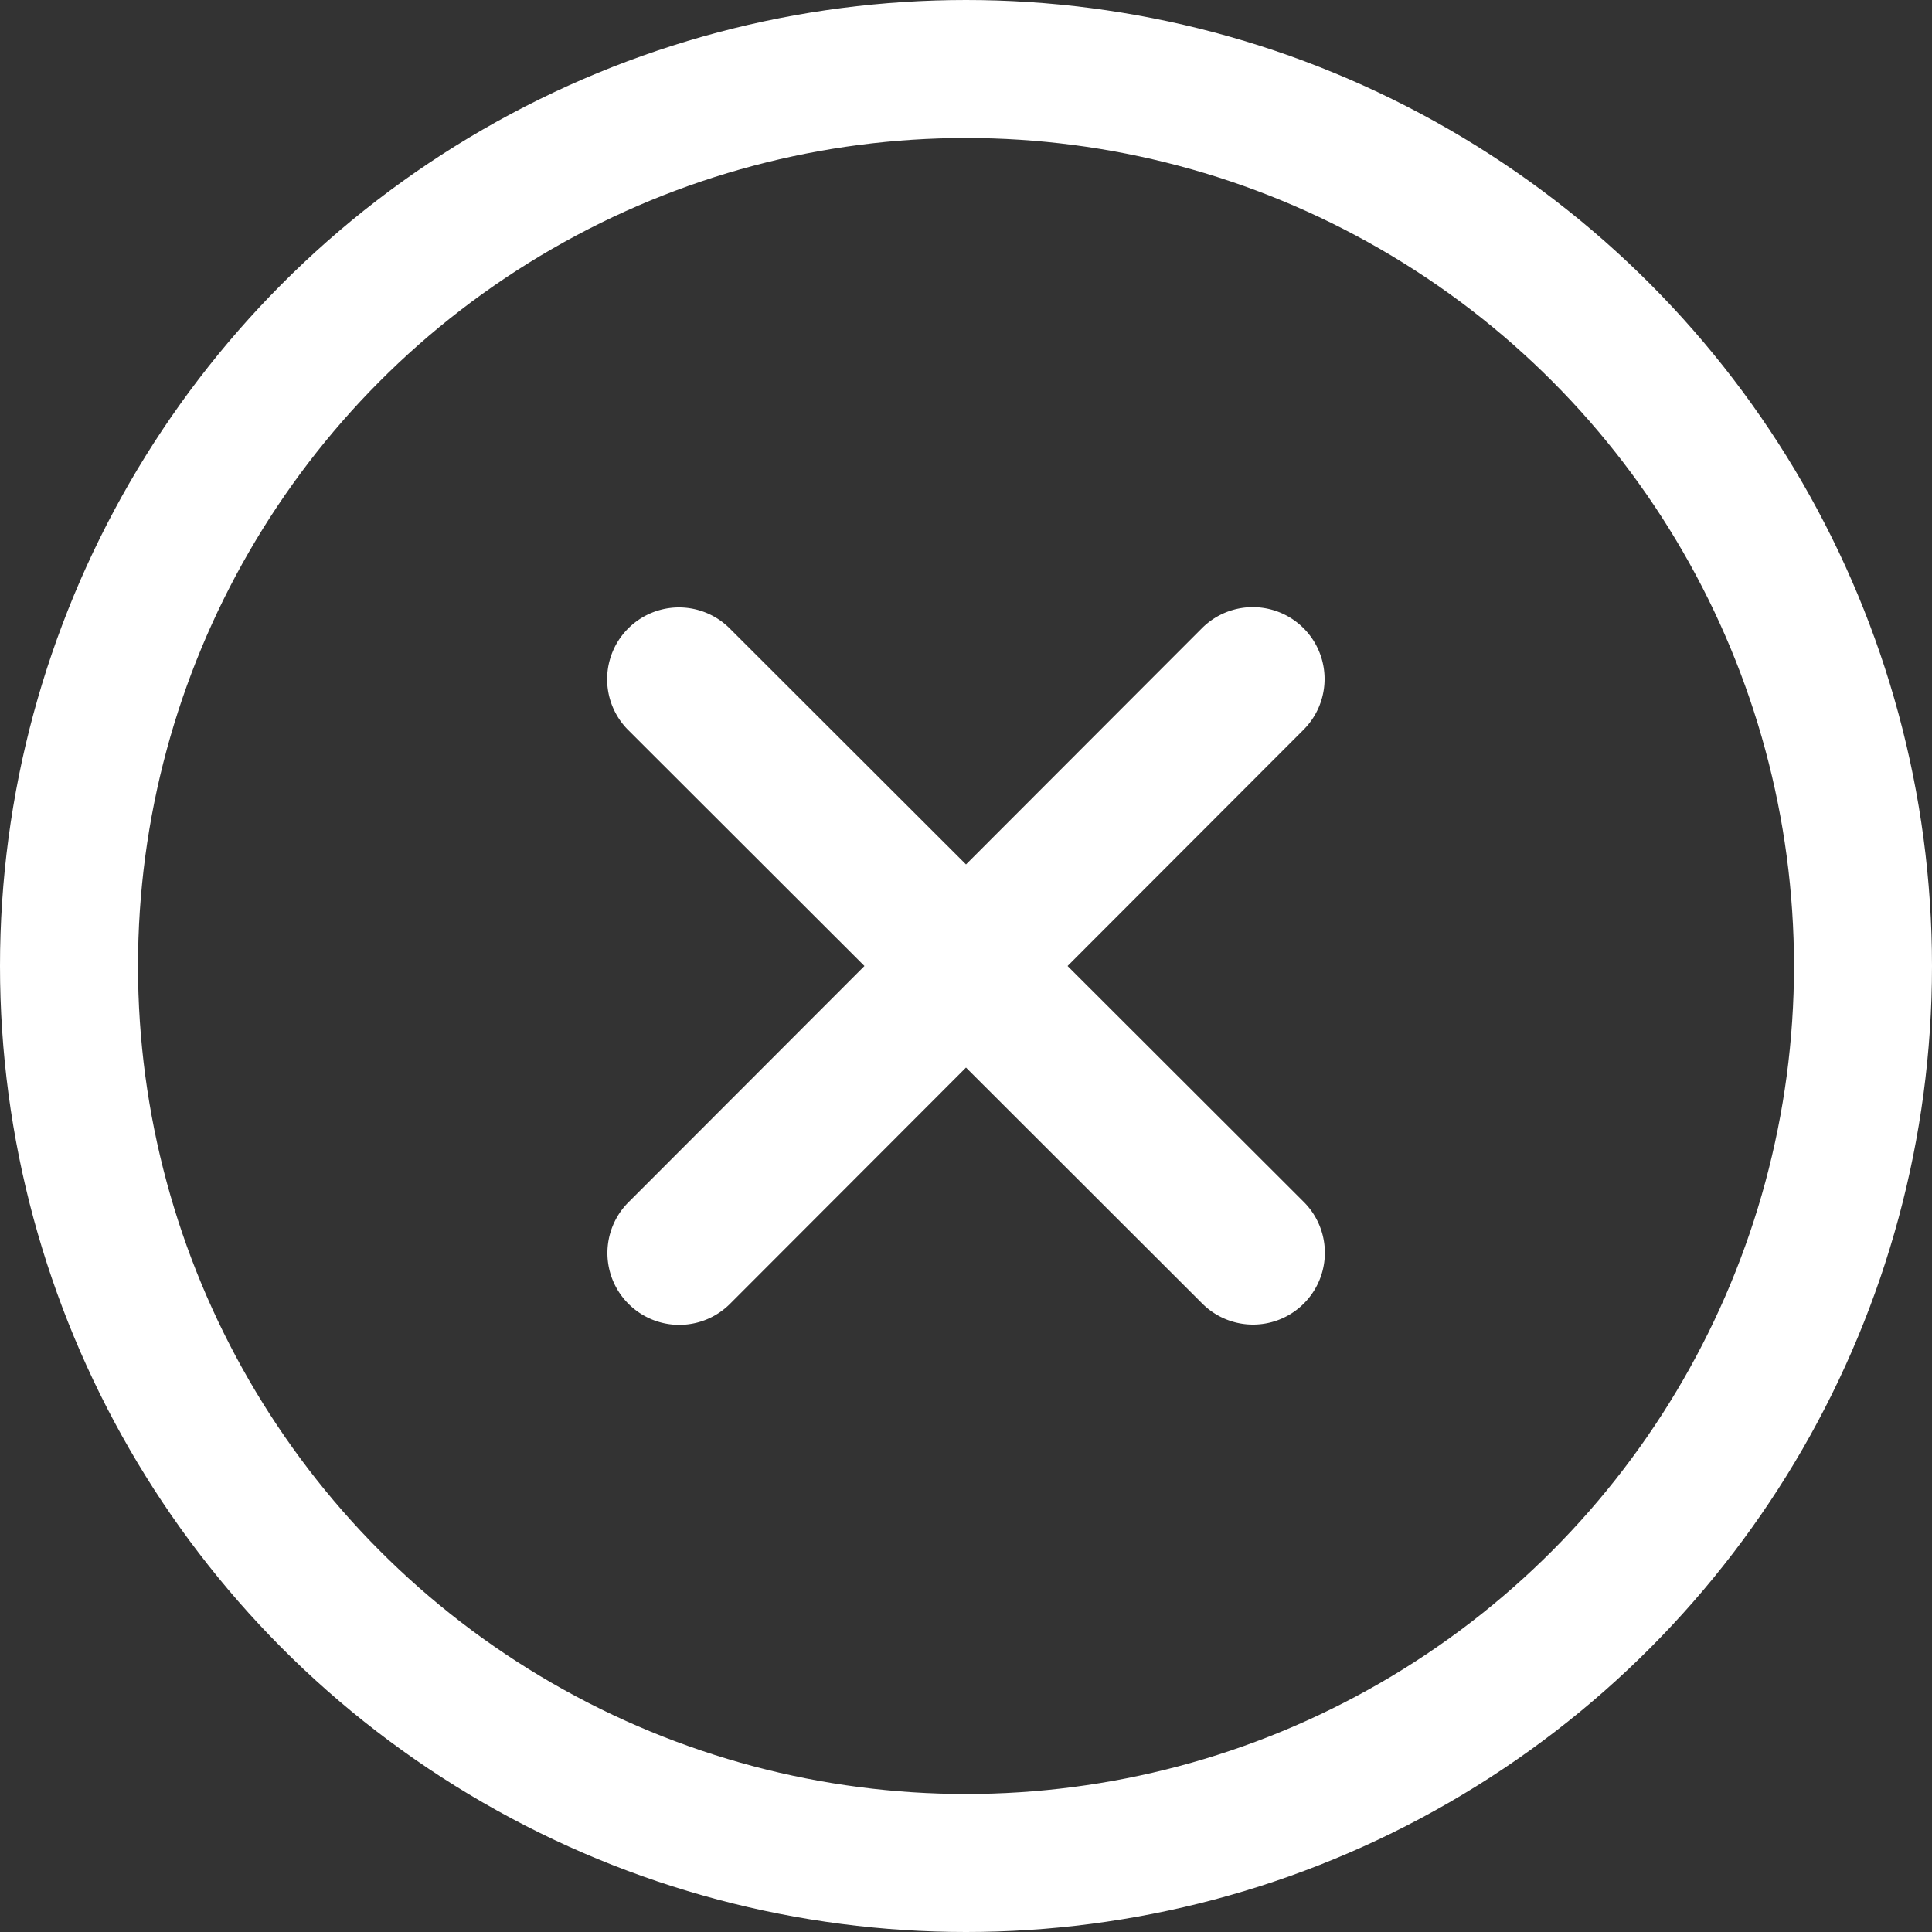 <svg width="35" height="35" viewBox="0 0 35 35" xmlns="http://www.w3.org/2000/svg">
    <rect x="0" y="0" width="35" height="35" fill="#333333" stroke="none"/>
    <g fill="none" fill-rule="evenodd">
        <circle stroke="#FFF" stroke-width="2.5" cx="17.5" cy="17.5" r="16.25"/>
        <path d="M23.615 13.22a1.301 1.301 0 0 0-1.84-1.84L17.5 15.66l-4.28-4.275a1.301 1.301 0 0 0-1.84 1.84l4.28 4.275-4.275 4.28a1.301 1.301 0 0 0 1.84 1.84l4.275-4.28 4.28 4.275a1.301 1.301 0 0 0 1.84-1.84L19.34 17.5l4.275-4.28z" fill="#FFF" fill-rule="nonzero"/>
    </g>
</svg>
